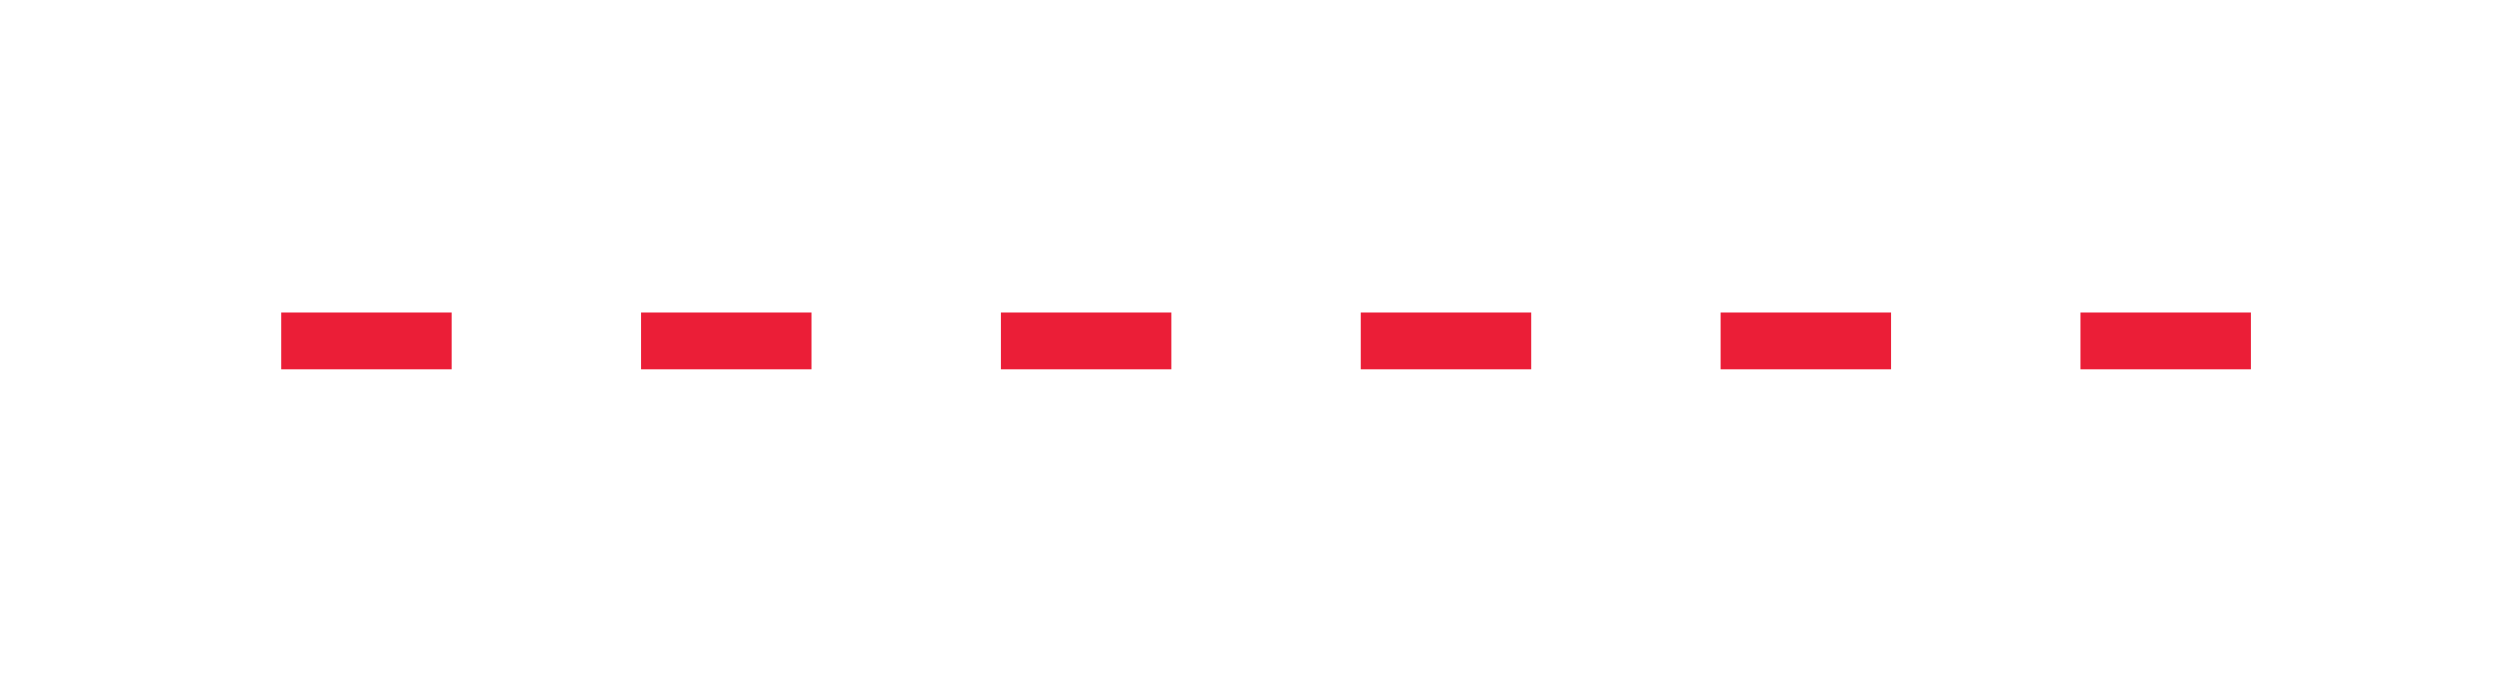 <svg width="66" height="18" viewBox="0 0 66 18" fill="none" xmlns="http://www.w3.org/2000/svg">
<path d="M7.424 9.75V8.25H11.924V9.75H7.424Z" fill="#EB1E37"/>
<path d="M16.924 9.75V8.25H21.424V9.75H16.924Z" fill="#EB1E37"/>
<path d="M26.424 9.75V8.25H30.924V9.75H26.424Z" fill="#EB1E37"/>
<path d="M35.924 9.75V8.25H40.424V9.75H35.924Z" fill="#EB1E37"/>
<path d="M45.424 9.75V8.25H49.924V9.75H45.424Z" fill="#EB1E37"/>
<path d="M54.924 9.75V8.25H59.424V9.75H54.924Z" fill="#EB1E37"/>
</svg>
